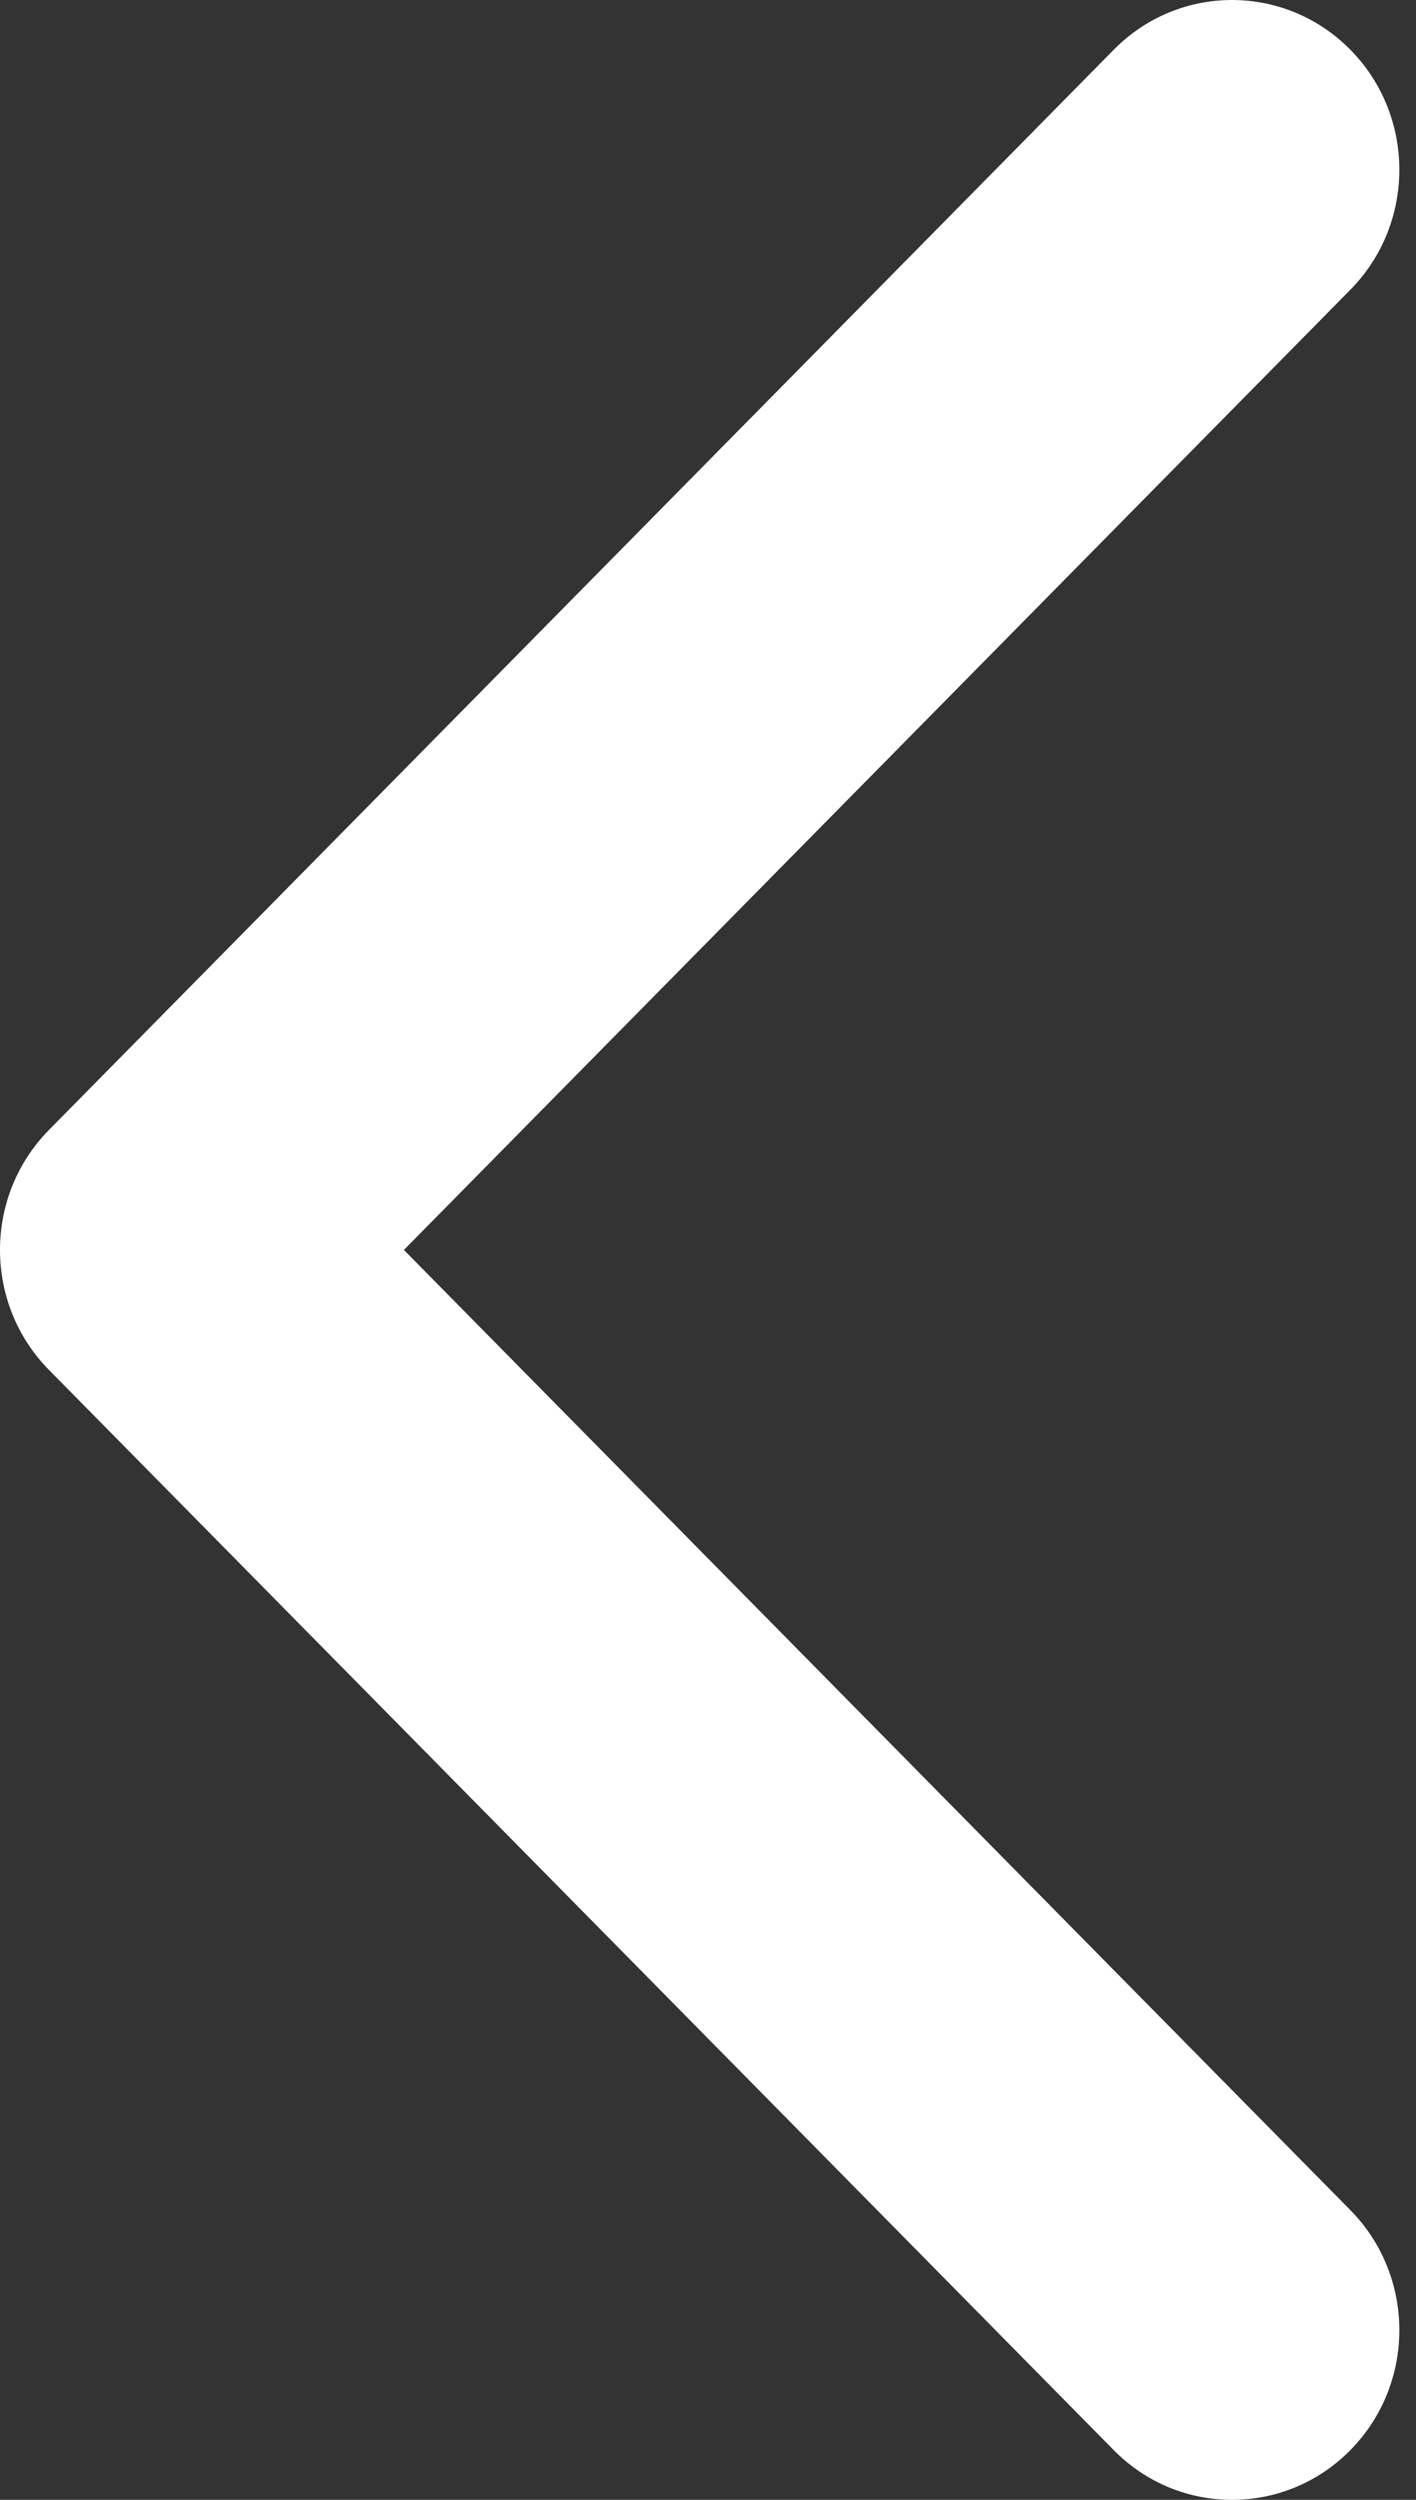 <?xml version="1.0" encoding="UTF-8"?> <svg xmlns="http://www.w3.org/2000/svg" width="17" height="30" viewBox="0 0 17 30" fill="none"><rect x="0" y="0" width="17" height="30" fill="#333333" stroke="none"/><path fill-rule="evenodd" clip-rule="evenodd" d="M13.371 0.597L0.588 13.56C-0.196 14.355 -0.196 15.645 0.588 16.44L13.371 29.403C14.155 30.199 15.427 30.199 16.212 29.403C16.996 28.608 16.996 27.318 16.212 26.523L4.849 15L16.212 3.477C16.996 2.682 16.996 1.392 16.212 0.597C15.427 -0.199 14.155 -0.199 13.371 0.597Z" fill="white"></path></svg> 